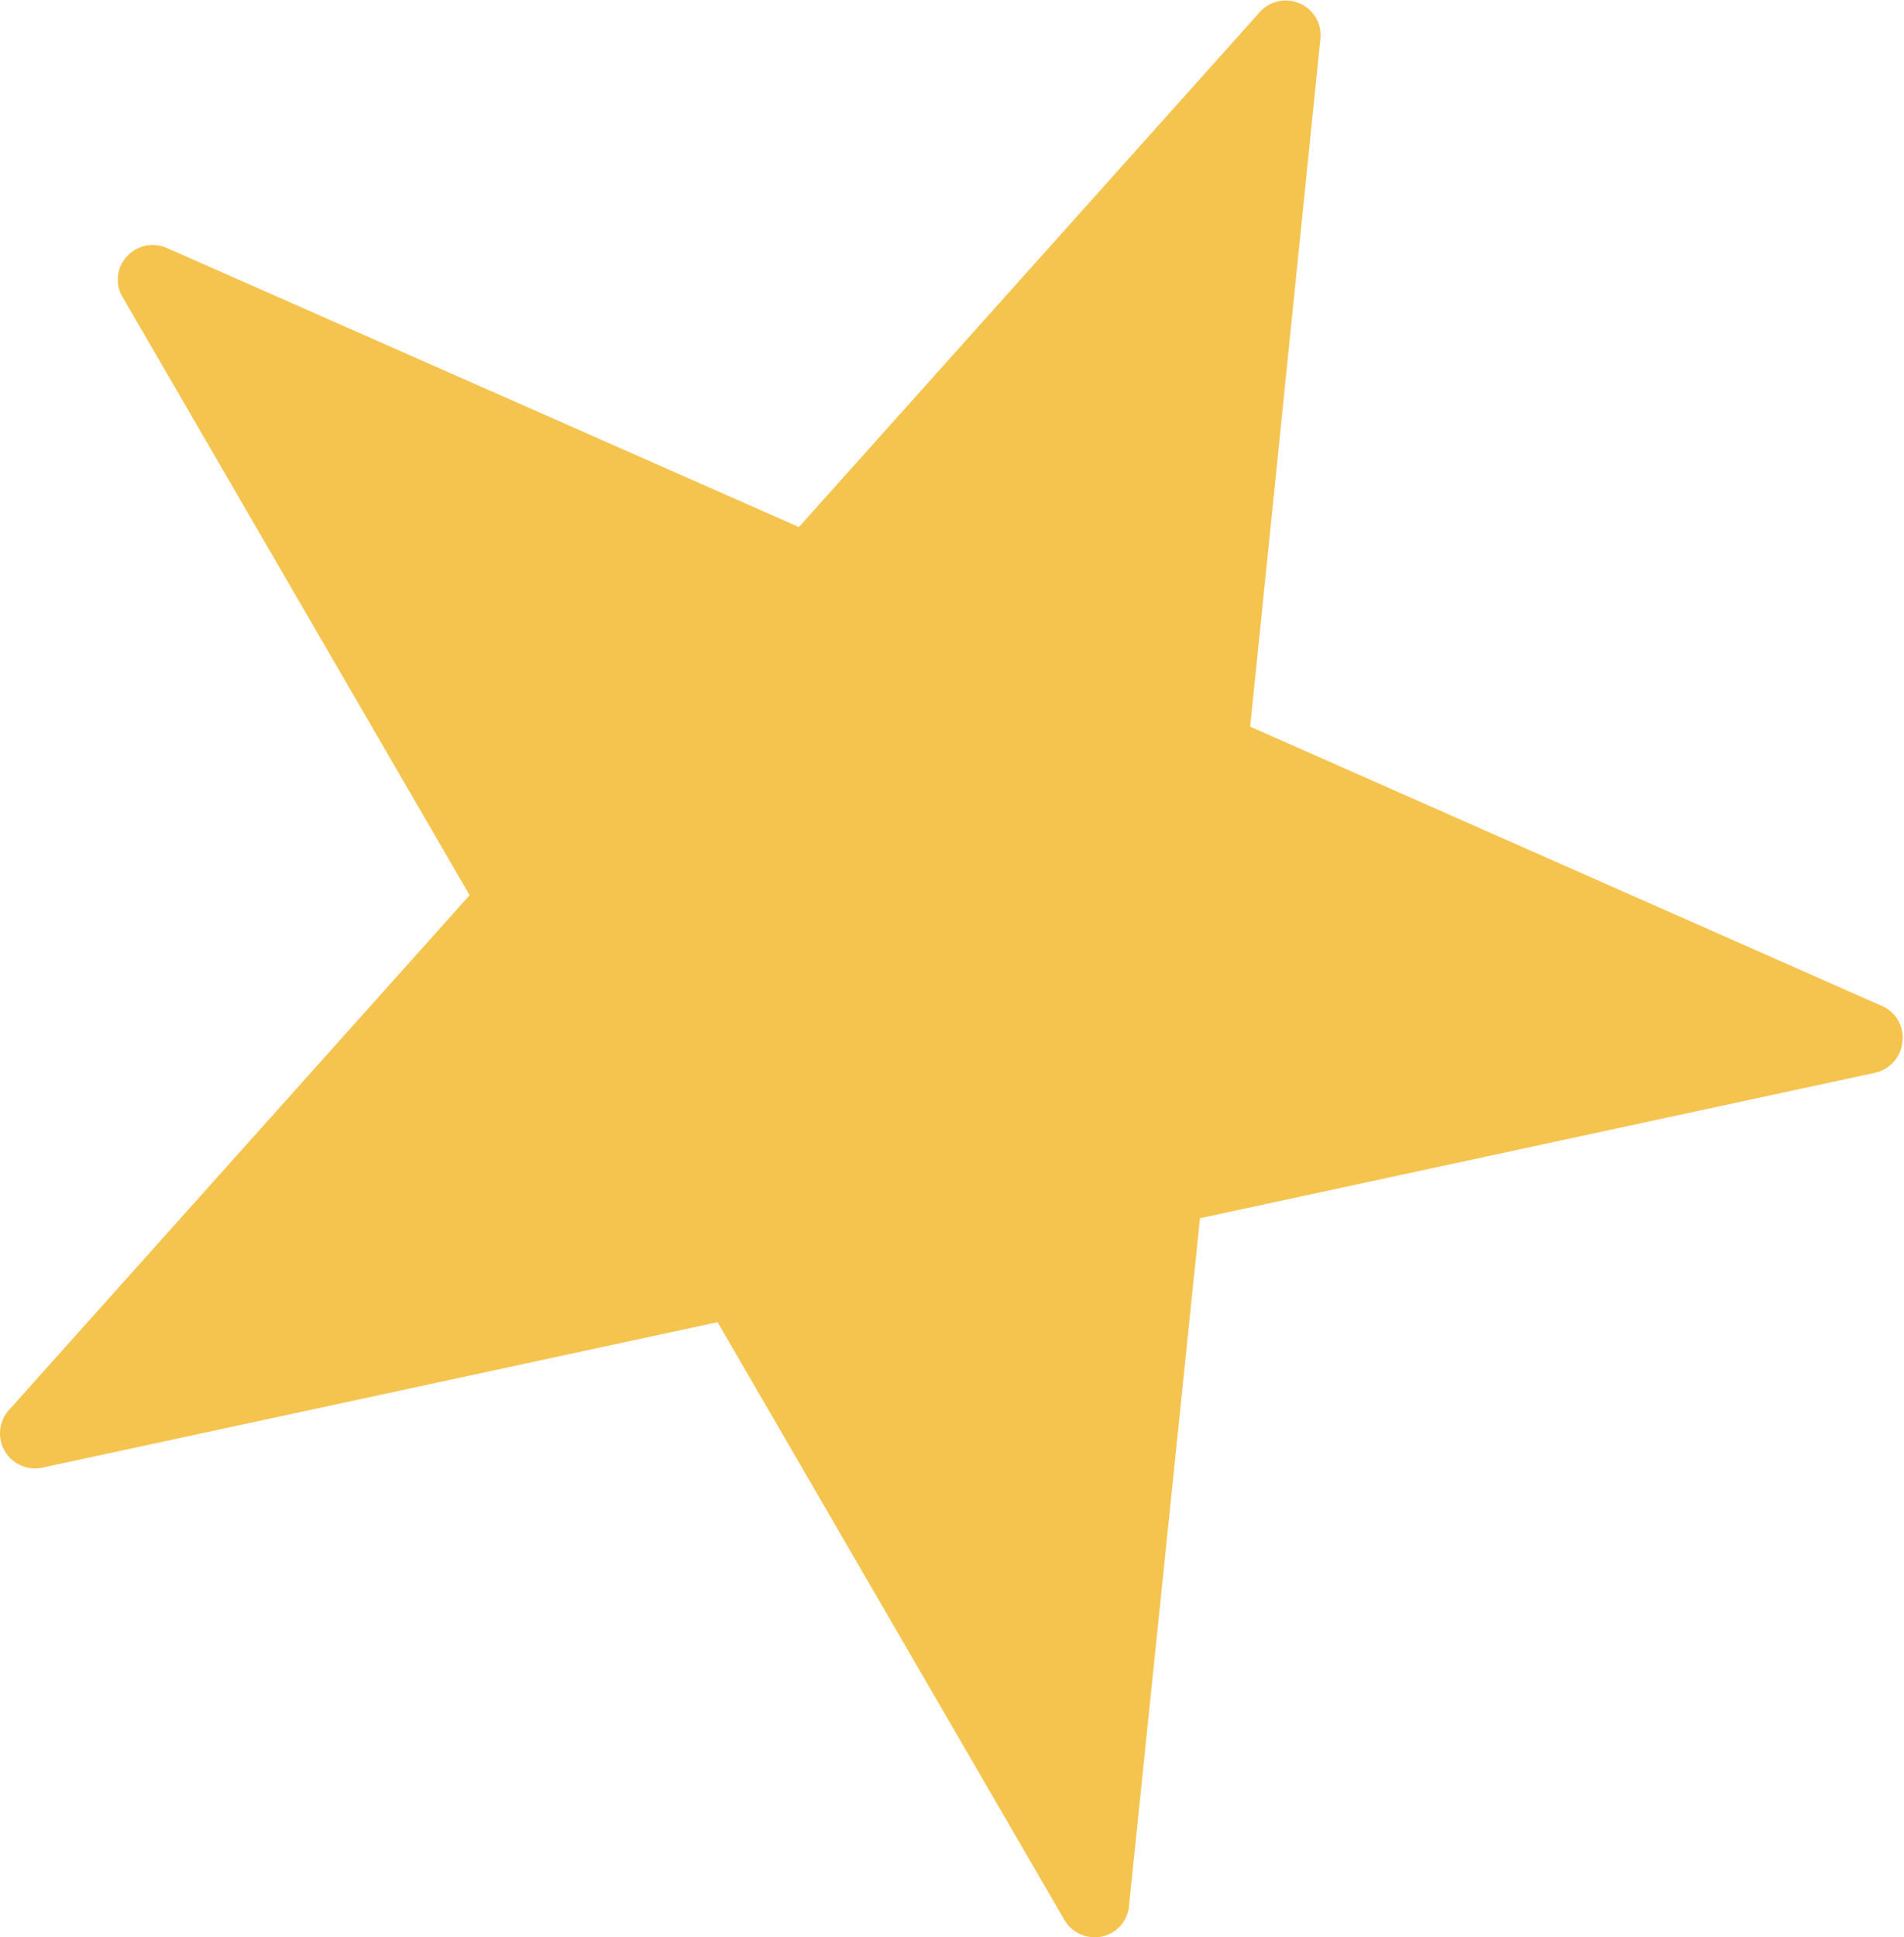 <svg xmlns="http://www.w3.org/2000/svg" width="23.88" height="24.281" viewBox="0 0 23.88 24.281">
  <defs>
    <style>
      .cls-1 {
        fill: #f5c44f;
        fill-rule: evenodd;
      }
    </style>
  </defs>
  <path id="hero_icon_3.svg" class="cls-1" d="M2949.41,359.547l-7.92-3.5,0.88-8.62a0.431,0.431,0,0,0-.26-0.446,0.436,0.436,0,0,0-.5.109l-5.78,6.455-7.93-3.5a0.436,0.436,0,0,0-.5.11,0.424,0.424,0,0,0-.05.511l4.35,7.494-5.78,6.456a0.439,0.439,0,0,0,.42.72l8.47-1.824,4.35,7.494a0.444,0.444,0,0,0,.38.217,0.345,0.345,0,0,0,.09-0.01,0.428,0.428,0,0,0,.34-0.383l0.89-8.621,8.47-1.824a0.442,0.442,0,0,0,.34-0.383A0.431,0.431,0,0,0,2949.41,359.547Z" transform="translate(-2925.81 -346.938)"/>
</svg>
